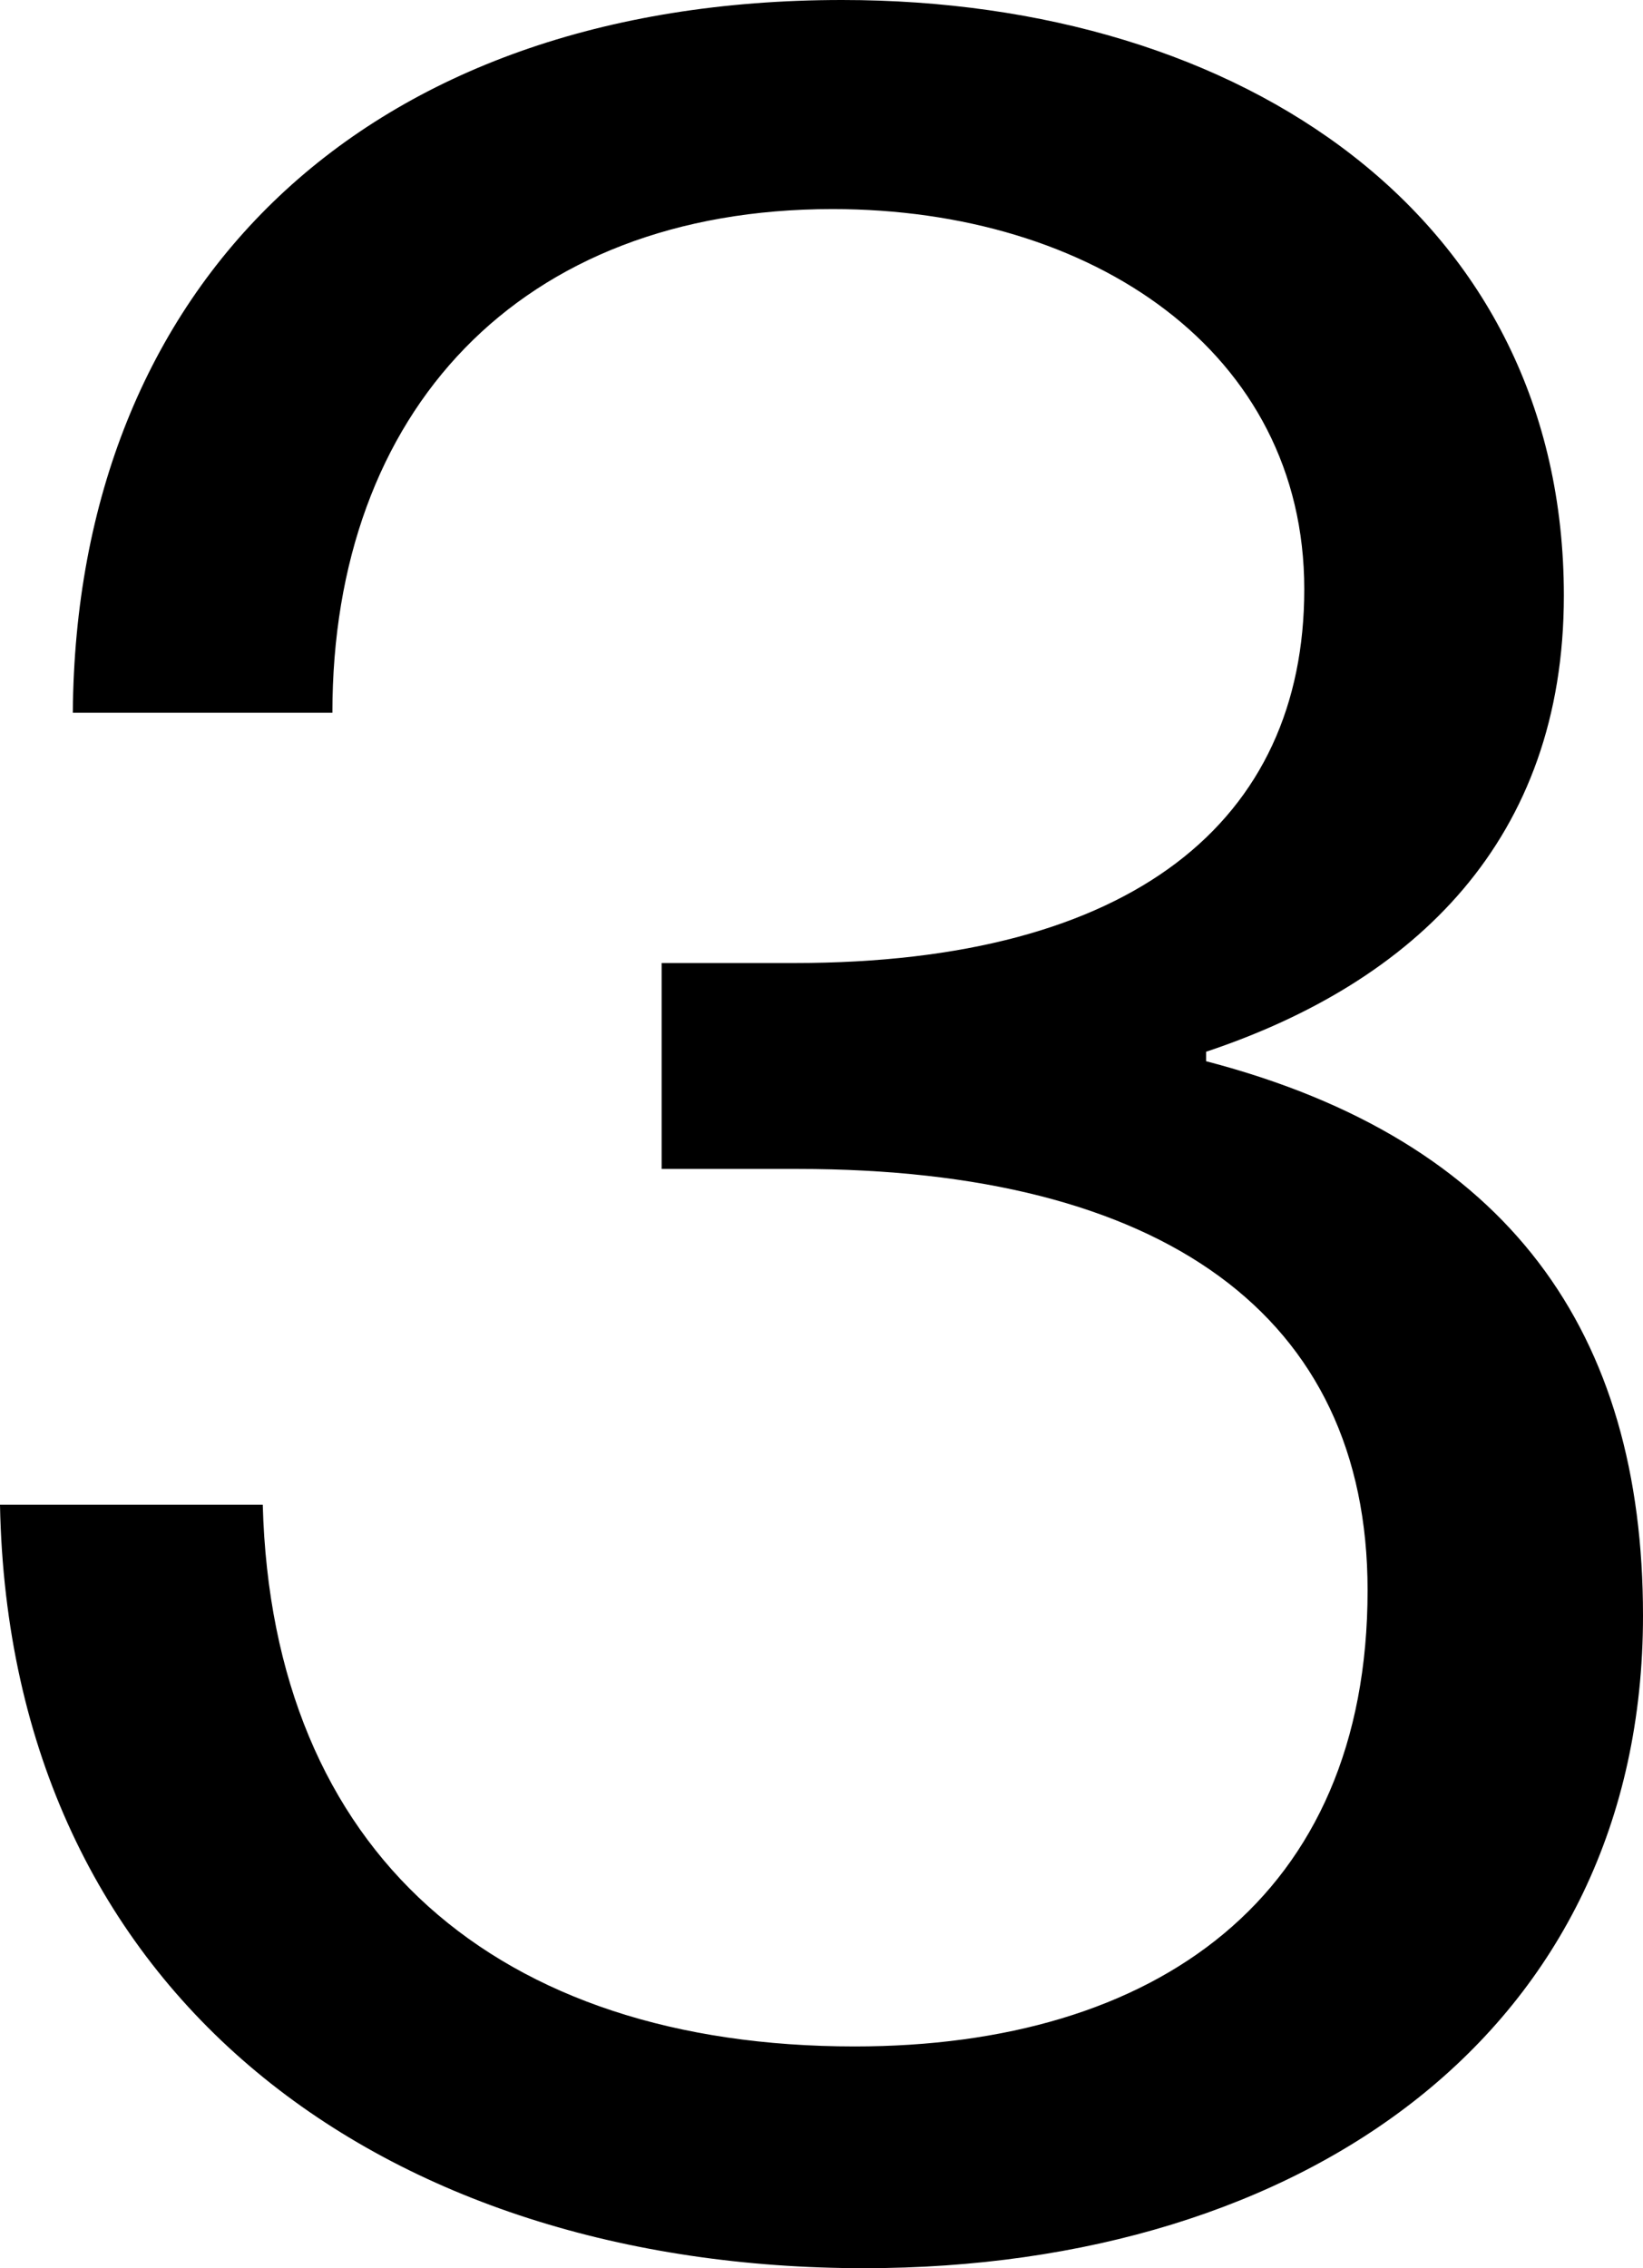 <?xml version="1.0" encoding="utf-8"?>
<svg xmlns="http://www.w3.org/2000/svg" fill="none" height="100%" overflow="visible" preserveAspectRatio="none" style="display: block;" viewBox="0 0 171 236" width="100%">
<path d="M89.948 236C40.197 236 0.988 207.983 0 156.564H27.347C28.335 192.821 51.728 212.927 88.96 212.927C120.26 212.927 142.335 197.436 142.335 165.464C142.335 136.788 120.919 121.626 83.029 121.626H68.861V100.201H82.699C117.954 100.201 135.746 85.369 135.746 61.307C135.746 36.587 113.671 21.754 86.653 21.754C54.035 21.754 34.595 42.849 34.595 74.162H7.578C7.908 29.665 37.89 0 87.642 0C129.486 0 162.763 22.743 162.763 61.967C162.763 87.346 147.277 102.179 125.532 109.43V110.419C157.162 118.659 171 138.765 171 168.101C171 211.279 135.746 236 89.948 236Z" fill="black" id="4"/>
</svg>